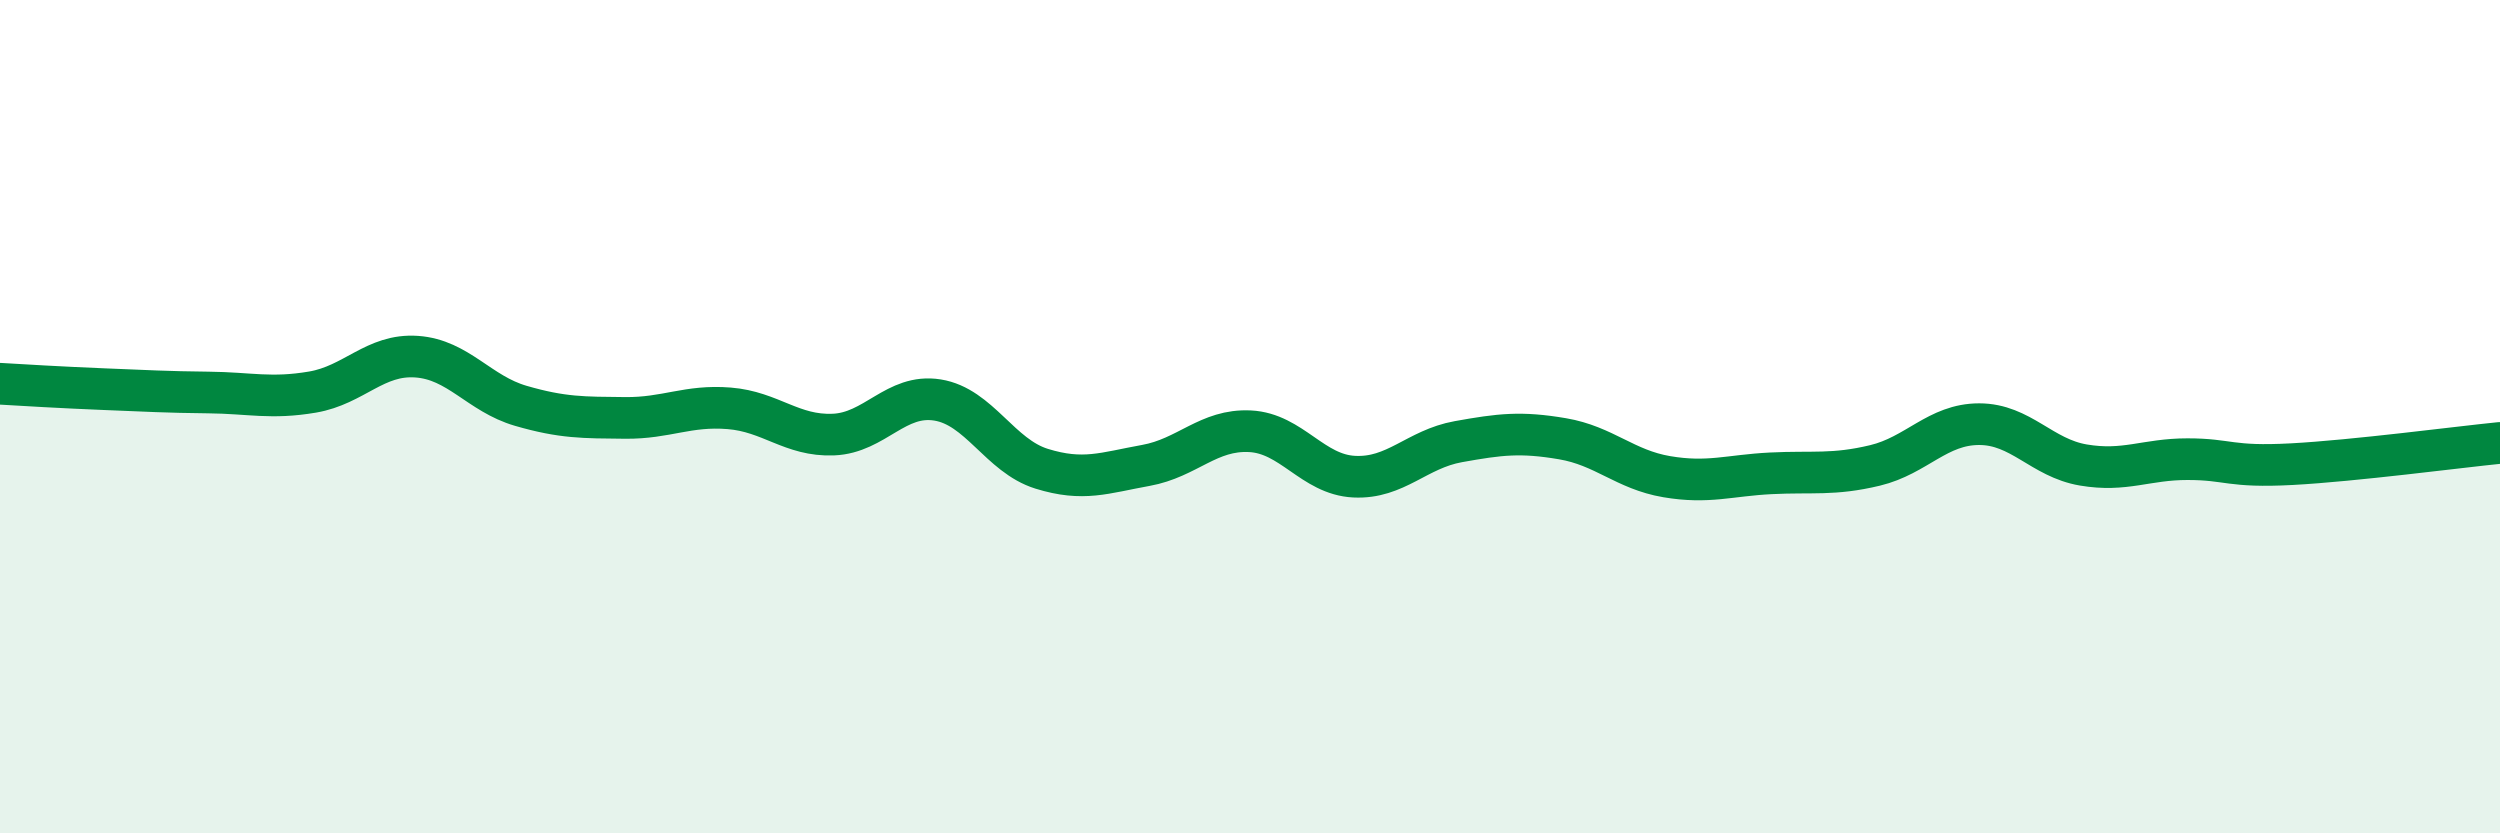 
    <svg width="60" height="20" viewBox="0 0 60 20" xmlns="http://www.w3.org/2000/svg">
      <path
        d="M 0,9.21 C 0.5,9.24 1.5,9.3 2.5,9.34 C 3.5,9.38 4,9.41 5,9.42 C 6,9.43 6.5,9.58 7.5,9.41 C 8.5,9.24 9,8.49 10,8.56 C 11,8.63 11.5,9.45 12.5,9.74 C 13.5,10.03 14,10.02 15,10.03 C 16,10.04 16.5,9.72 17.5,9.8 C 18.5,9.88 19,10.47 20,10.43 C 21,10.39 21.5,9.44 22.5,9.6 C 23.5,9.76 24,10.94 25,11.25 C 26,11.56 26.5,11.35 27.5,11.17 C 28.5,10.99 29,10.3 30,10.35 C 31,10.4 31.5,11.39 32.5,11.44 C 33.5,11.49 34,10.78 35,10.6 C 36,10.42 36.5,10.36 37.5,10.53 C 38.5,10.7 39,11.27 40,11.44 C 41,11.61 41.5,11.41 42.5,11.36 C 43.5,11.31 44,11.41 45,11.17 C 46,10.93 46.5,10.18 47.5,10.18 C 48.5,10.18 49,10.99 50,11.16 C 51,11.33 51.5,11.02 52.5,11.02 C 53.5,11.02 53.5,11.22 55,11.14 C 56.5,11.06 59,10.73 60,10.63L60 20L0 20Z"
        fill="#008740"
        opacity="0.1"
        stroke-linecap="round"
        stroke-linejoin="round"
      />
      <path
        d="M 0,9.21 C 0.5,9.24 1.5,9.3 2.5,9.34 C 3.5,9.38 4,9.41 5,9.42 C 6,9.43 6.5,9.58 7.5,9.41 C 8.5,9.24 9,8.49 10,8.56 C 11,8.63 11.5,9.45 12.5,9.74 C 13.5,10.03 14,10.02 15,10.03 C 16,10.04 16.5,9.72 17.5,9.8 C 18.5,9.88 19,10.47 20,10.43 C 21,10.39 21.5,9.44 22.5,9.6 C 23.5,9.76 24,10.94 25,11.25 C 26,11.56 26.5,11.35 27.5,11.17 C 28.5,10.99 29,10.3 30,10.35 C 31,10.4 31.5,11.39 32.5,11.44 C 33.5,11.49 34,10.78 35,10.6 C 36,10.42 36.5,10.36 37.5,10.53 C 38.5,10.7 39,11.27 40,11.44 C 41,11.61 41.5,11.41 42.5,11.36 C 43.5,11.31 44,11.41 45,11.17 C 46,10.93 46.5,10.18 47.5,10.18 C 48.5,10.18 49,10.99 50,11.16 C 51,11.33 51.5,11.02 52.5,11.02 C 53.5,11.02 53.5,11.22 55,11.14 C 56.5,11.06 59,10.73 60,10.63"
        stroke="#008740"
        stroke-width="1"
        fill="none"
        stroke-linecap="round"
        stroke-linejoin="round"
      />
    </svg>
  